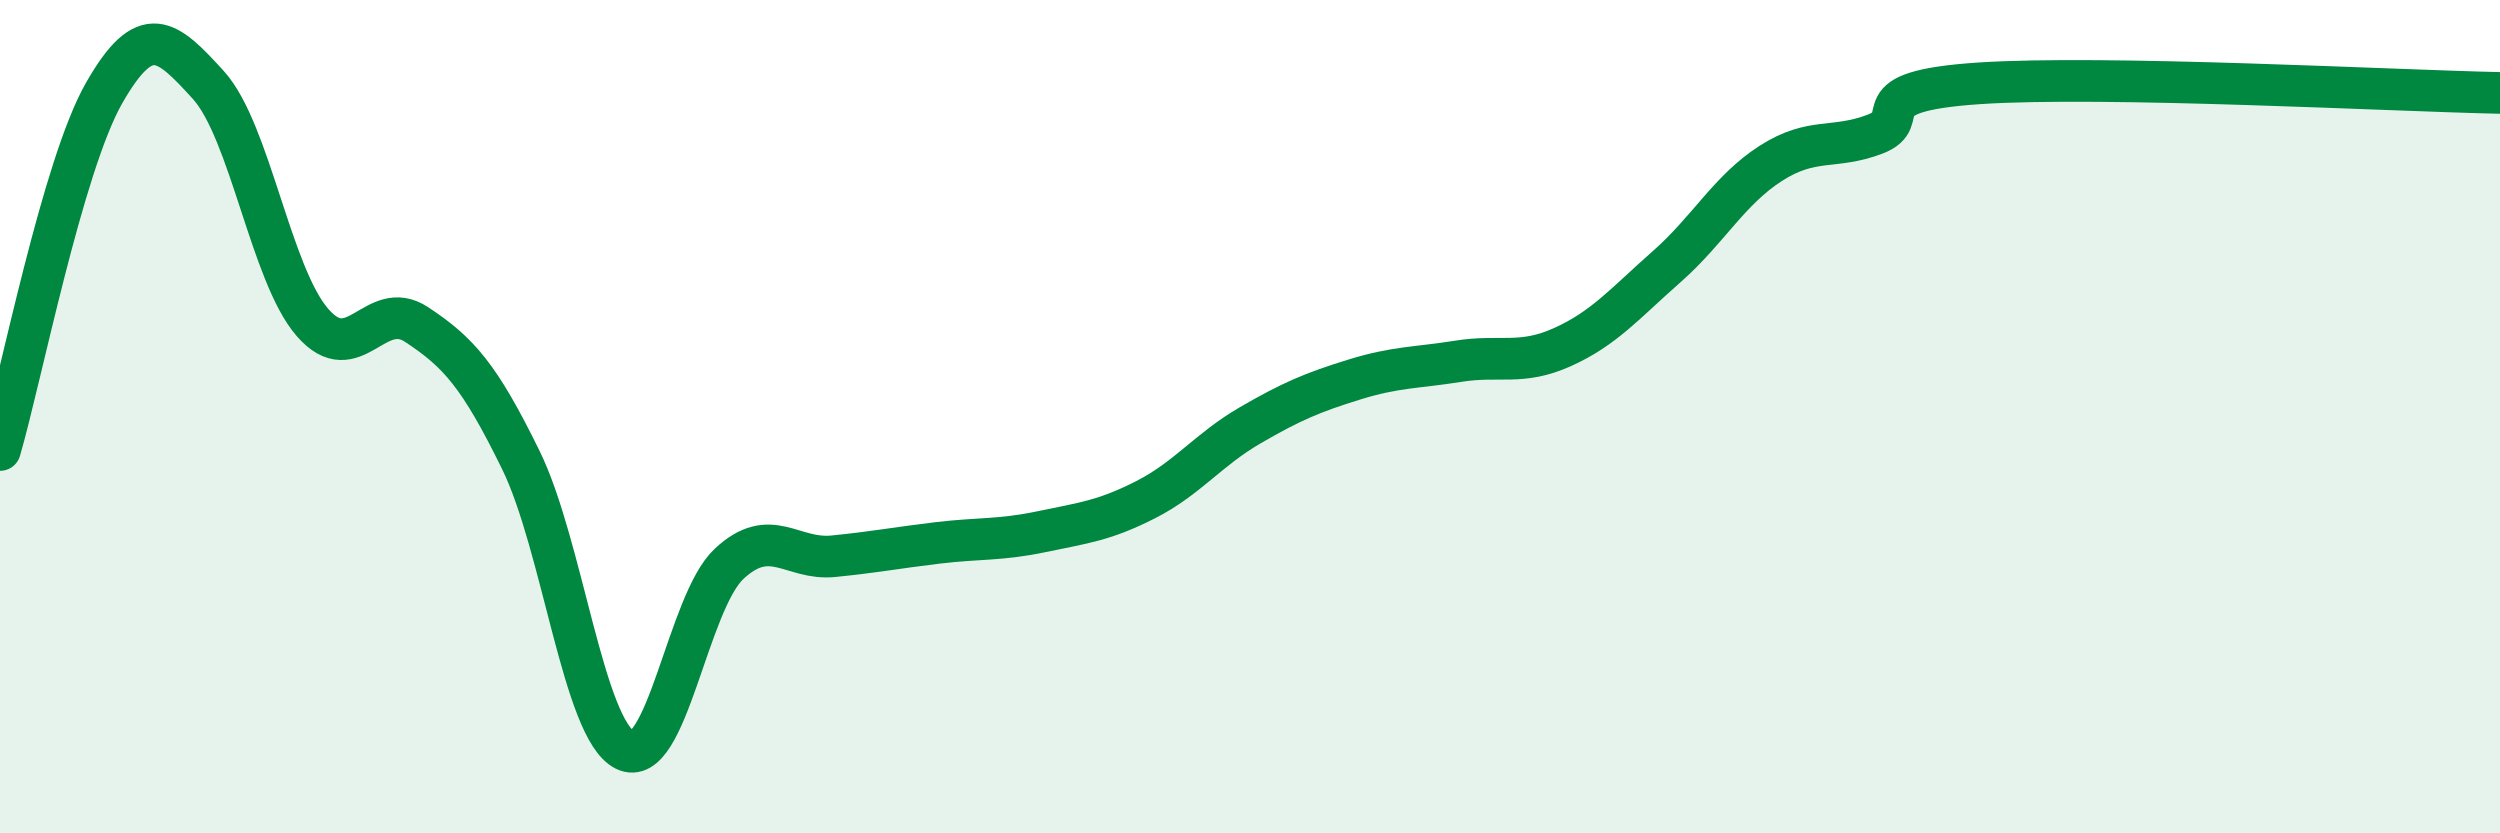 
    <svg width="60" height="20" viewBox="0 0 60 20" xmlns="http://www.w3.org/2000/svg">
      <path
        d="M 0,10.8 C 0.5,9.09 1.5,3.98 2.5,2.23 C 3.5,0.48 4,0.94 5,2.04 C 6,3.14 6.5,6.59 7.5,7.74 C 8.5,8.89 9,7.13 10,7.79 C 11,8.45 11.5,9 12.5,11.04 C 13.5,13.08 14,17.5 15,18 C 16,18.5 16.5,14.46 17.5,13.53 C 18.5,12.6 19,13.45 20,13.35 C 21,13.25 21.5,13.15 22.5,13.03 C 23.5,12.91 24,12.97 25,12.76 C 26,12.55 26.5,12.5 27.5,11.99 C 28.5,11.48 29,10.79 30,10.21 C 31,9.63 31.5,9.42 32.5,9.11 C 33.5,8.8 34,8.83 35,8.67 C 36,8.51 36.5,8.78 37.5,8.33 C 38.5,7.88 39,7.28 40,6.4 C 41,5.52 41.5,4.56 42.5,3.92 C 43.5,3.28 44,3.6 45,3.22 C 46,2.84 44.5,2.2 47.5,2 C 50.5,1.8 57.5,2.18 60,2.23L60 20L0 20Z"
        fill="#008740"
        opacity="0.1"
        stroke-linecap="round"
        stroke-linejoin="round"
      />
      <path
        d="M 0,10.8 C 0.5,9.09 1.5,3.98 2.5,2.23 C 3.5,0.48 4,0.94 5,2.04 C 6,3.14 6.5,6.59 7.5,7.74 C 8.5,8.89 9,7.13 10,7.79 C 11,8.45 11.5,9 12.5,11.04 C 13.5,13.08 14,17.5 15,18 C 16,18.5 16.5,14.46 17.5,13.53 C 18.5,12.6 19,13.45 20,13.35 C 21,13.25 21.5,13.15 22.5,13.03 C 23.5,12.91 24,12.97 25,12.76 C 26,12.55 26.5,12.5 27.5,11.99 C 28.5,11.48 29,10.79 30,10.21 C 31,9.63 31.5,9.42 32.5,9.11 C 33.5,8.8 34,8.83 35,8.67 C 36,8.51 36.5,8.78 37.5,8.33 C 38.5,7.88 39,7.28 40,6.4 C 41,5.52 41.5,4.56 42.5,3.92 C 43.5,3.28 44,3.6 45,3.22 C 46,2.84 44.5,2.2 47.5,2 C 50.5,1.8 57.5,2.18 60,2.23"
        stroke="#008740"
        stroke-width="1"
        fill="none"
        stroke-linecap="round"
        stroke-linejoin="round"
      />
    </svg>
  